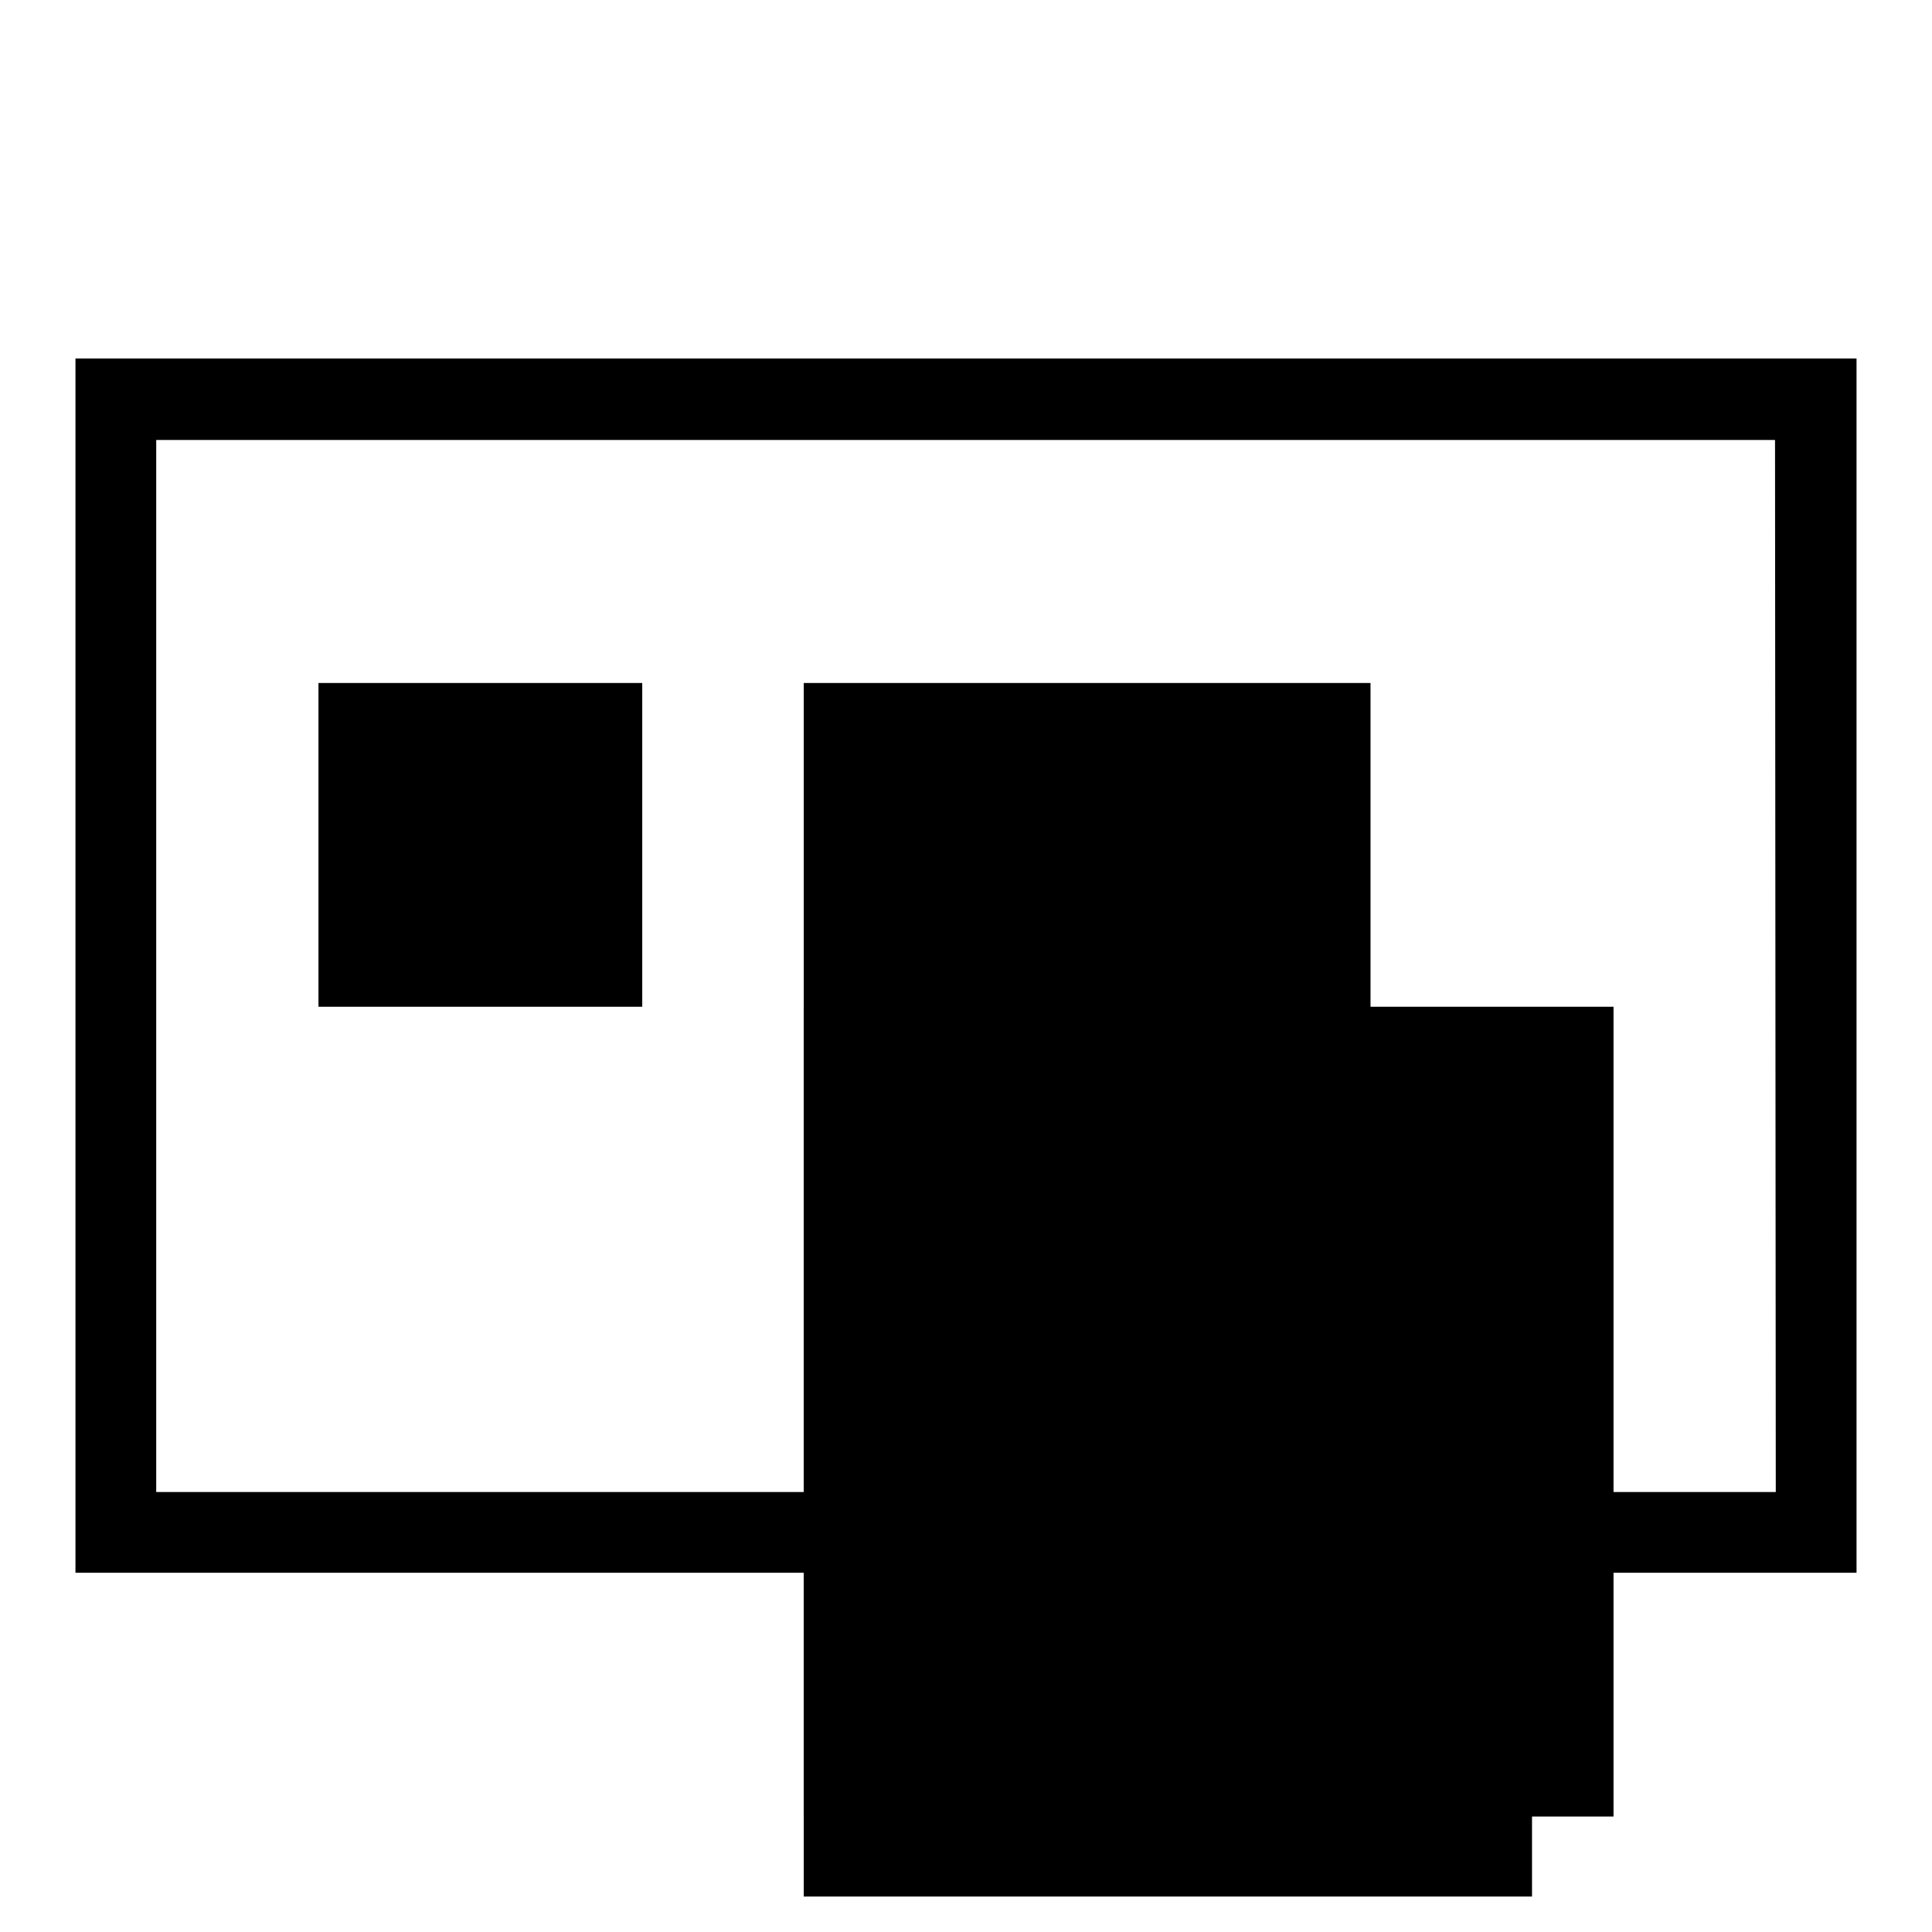 <?xml version="1.0" encoding="utf-8"?>
<!-- Svg Vector Icons : http://www.onlinewebfonts.com/icon -->
<!DOCTYPE svg PUBLIC "-//W3C//DTD SVG 1.1//EN" "http://www.w3.org/Graphics/SVG/1.1/DTD/svg11.dtd">
<svg version="1.1" xmlns="http://www.w3.org/2000/svg" xmlns:xlink="http://www.w3.org/1999/xlink" x="0px" y="0px" viewBox="0 0 256 256" enable-background="new 0 0 256 256" xml:space="preserve">
<g><g><g><g><path fill="#000000" d="M106.5 133.4h107.3v107.3h-107.3z"/><path fill="#000000" d="M10,47.5v160.9h236V47.5H10z M235.3,197.7H20.7V58.3h214.5L235.3,197.7L235.3,197.7z"/><path fill="#000000" d="M106.5 90.5h75.1v75.1h-75.1z"/><path fill="#000000" d="M106.5 154.8h96.5v96.5h-96.5z"/><path fill="#000000" d="M42.2 90.5h42.9v42.9h-42.9z"/></g></g><g></g><g></g><g></g><g></g><g></g><g></g><g></g><g></g><g></g><g></g><g></g><g></g><g></g><g></g><g></g></g></g>
</svg>
